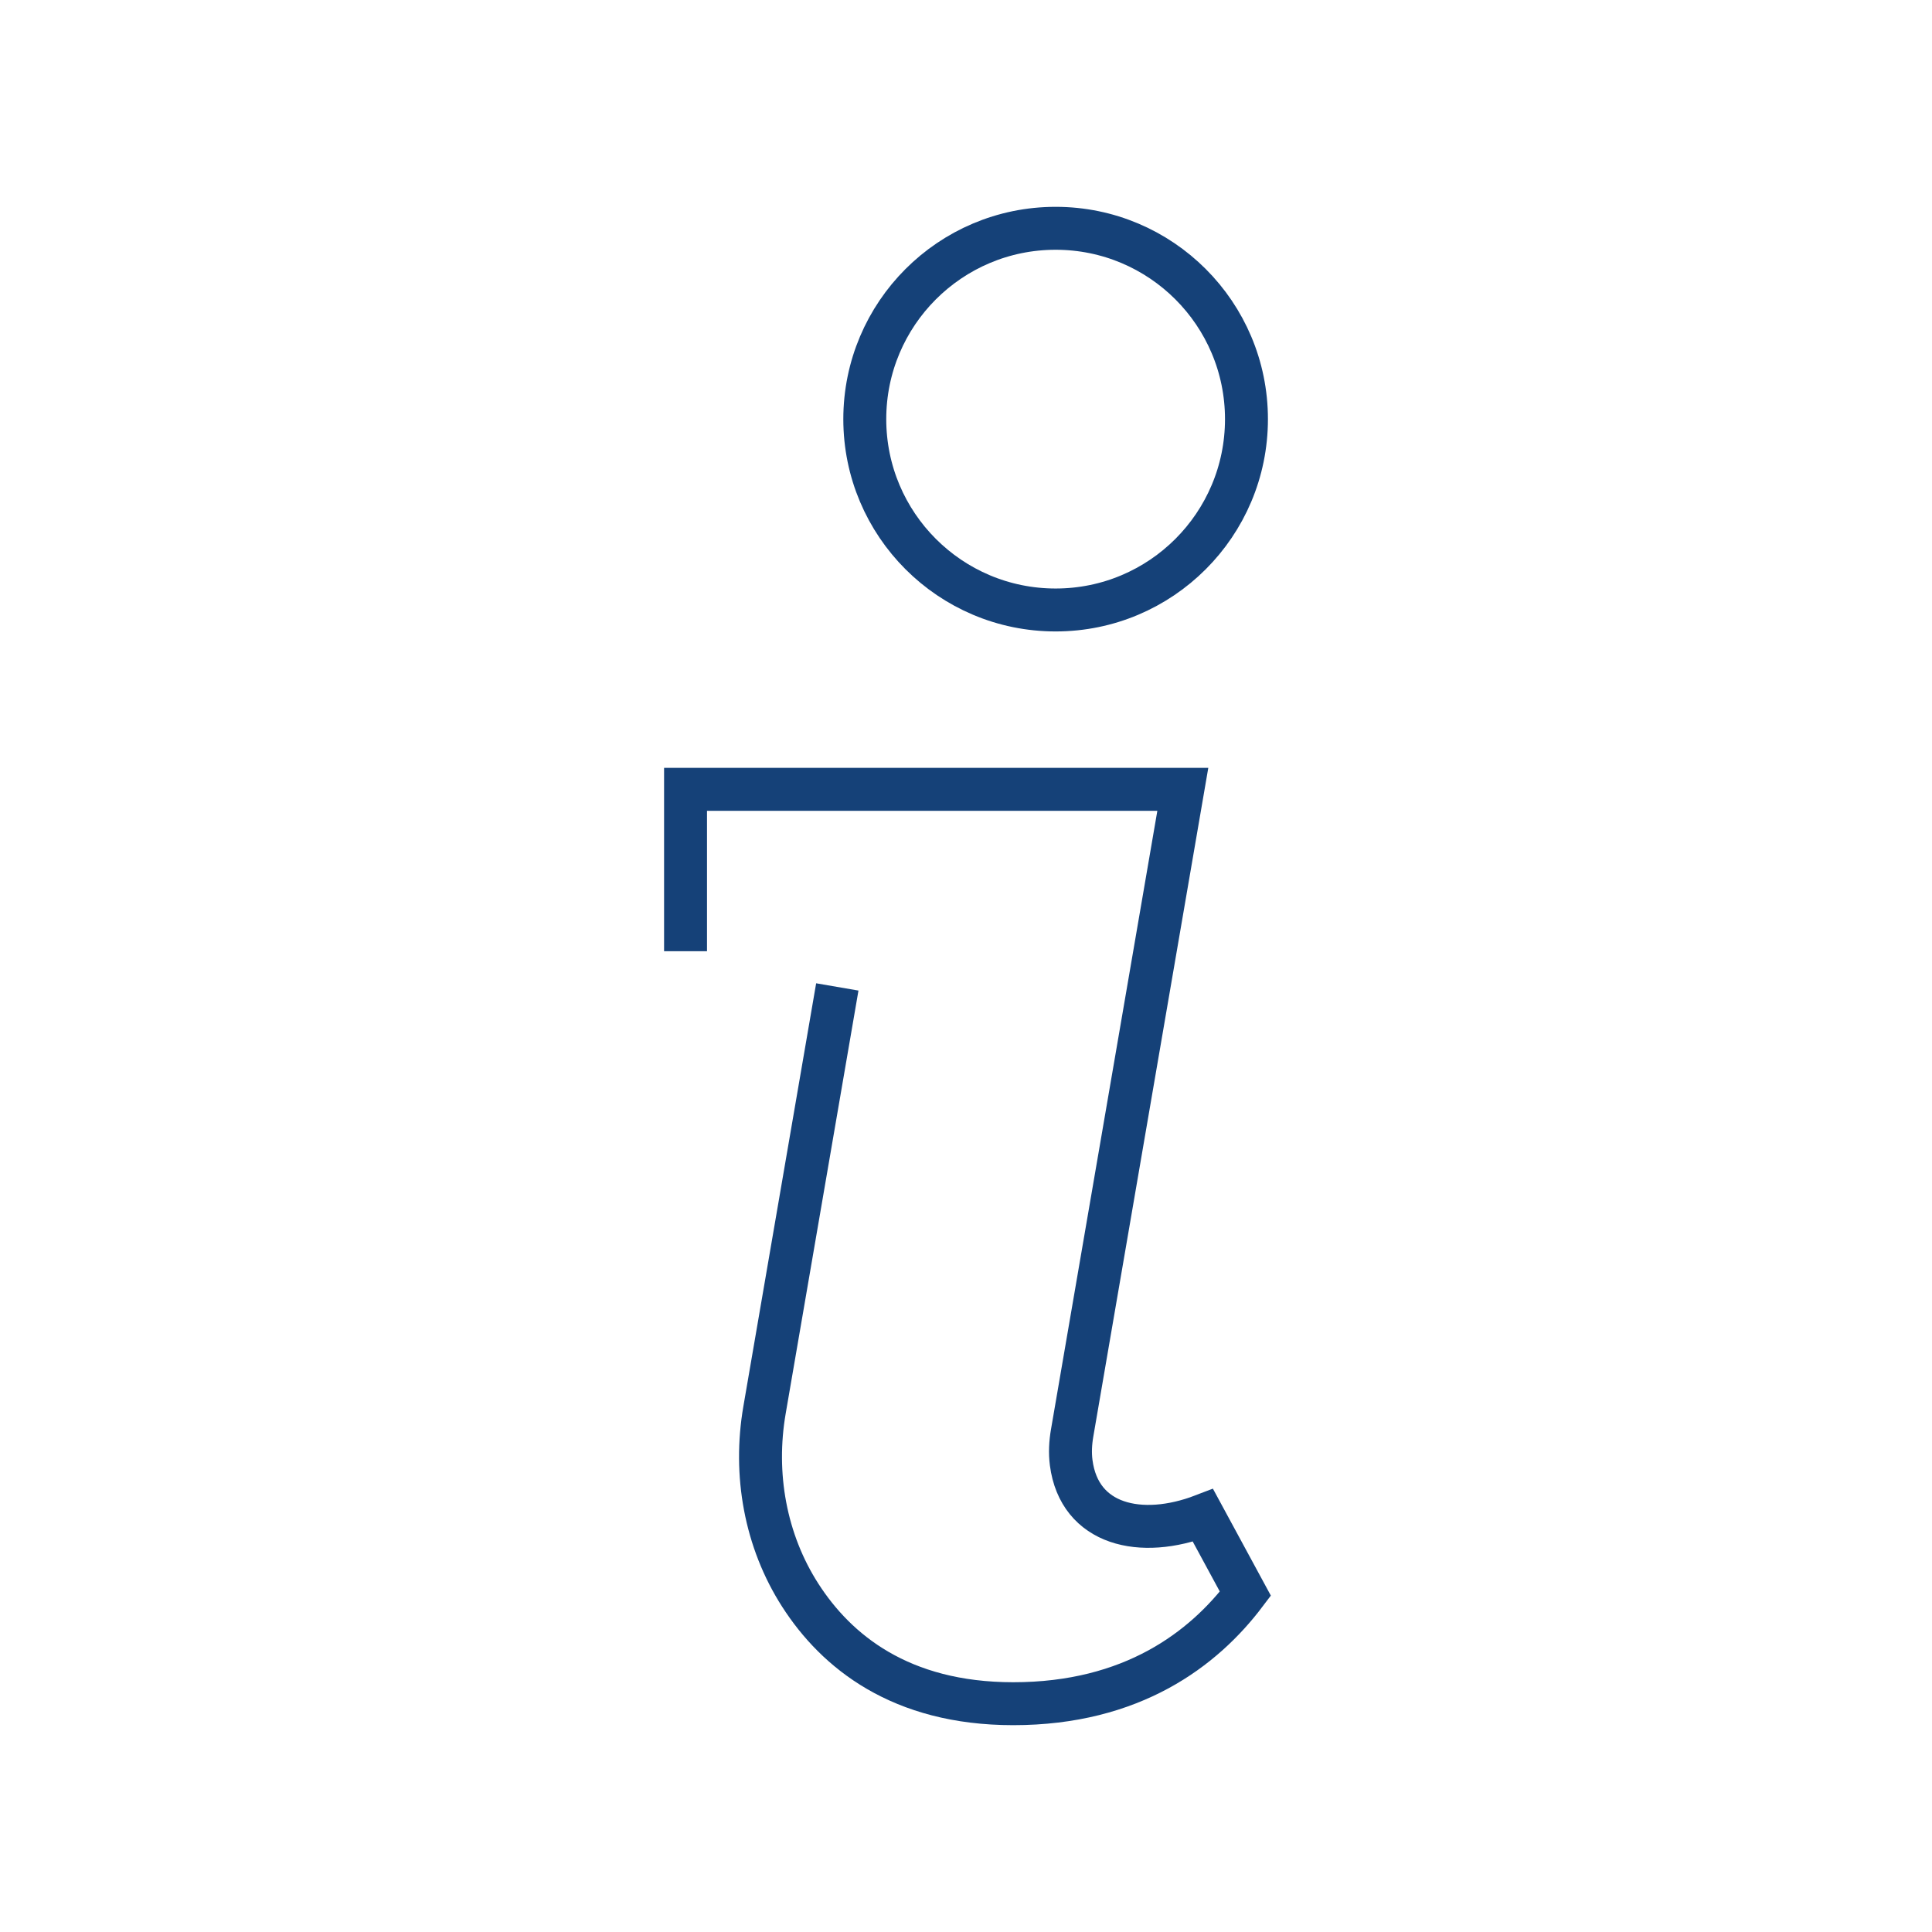 <?xml version="1.0" encoding="UTF-8"?>
<svg id="Livello_1" data-name="Livello 1" xmlns="http://www.w3.org/2000/svg" width="180" height="180" viewBox="0 0 180 180">
  <defs>
    <style>
      .cls-1 {
        stroke-miterlimit: 10;
        stroke-width: 4px;
      }

      .cls-1, .cls-2 {
        fill: none;
        stroke: #154178;
      }

      .cls-2 {
        stroke-miterlimit: 10;
        stroke-width: 4px;
      }
    </style>
  </defs>
  <circle class="cls-1" cx="98.35" cy="39.05" r="17.78"/>
  <path class="cls-2" d="M78.01,91.95l-6.78,39.41c-1.03,5.97.06,12.18,3.34,17.28,3.34,5.19,9.29,10.09,19.83,10.09,11.09,0,17.74-5.1,21.63-10.25l-3.95-7.29c-5.78,2.22-11.52.91-12.28-4.91-.12-.92-.07-1.86.09-2.78l10.31-59.96h-46.33v15.08"/>
</svg>